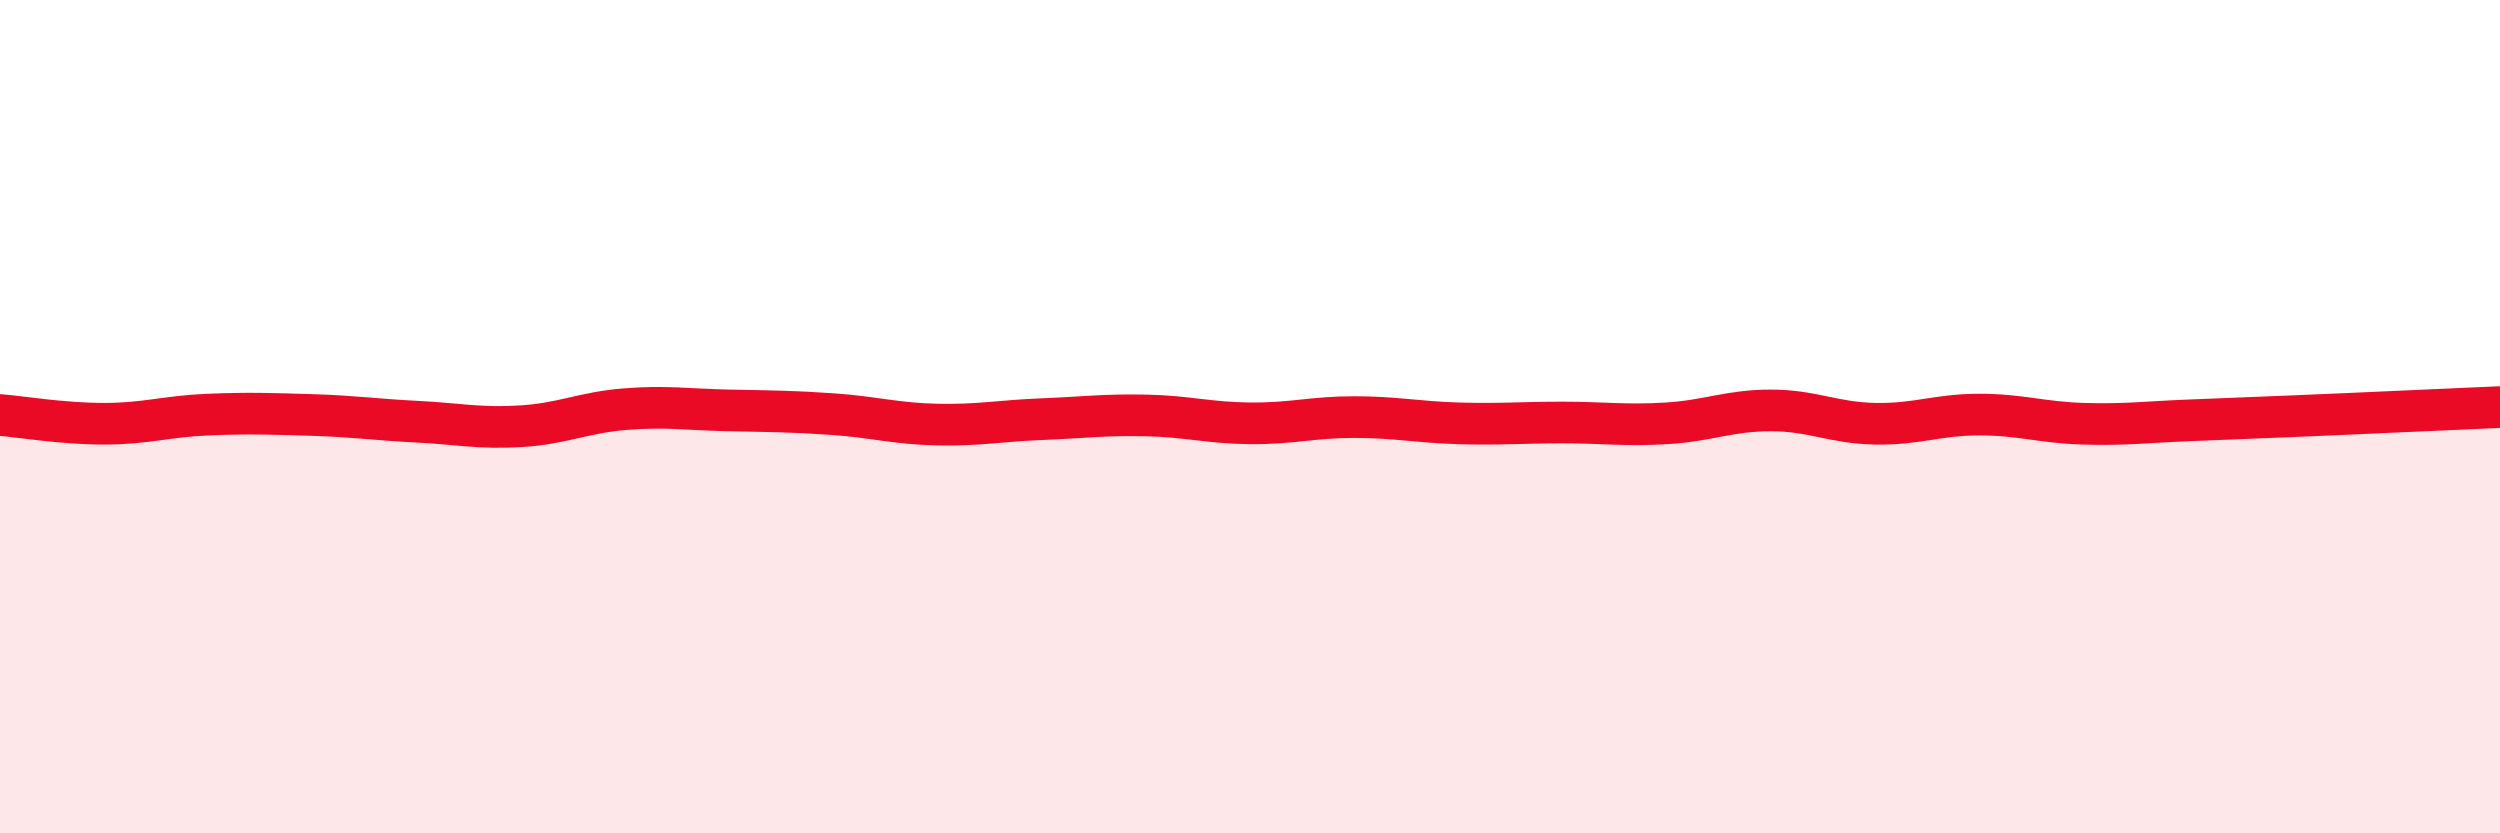 
    <svg width="60" height="20" viewBox="0 0 60 20" xmlns="http://www.w3.org/2000/svg">
      <path
        d="M 0,9.96 C 0.5,10 1.5,10.17 2.5,10.17 C 3.5,10.17 4,9.99 5,9.95 C 6,9.91 6.5,9.93 7.5,9.96 C 8.5,9.99 9,10.07 10,10.12 C 11,10.17 11.5,10.29 12.5,10.23 C 13.5,10.17 14,9.9 15,9.82 C 16,9.74 16.5,9.83 17.5,9.85 C 18.5,9.87 19,9.87 20,9.94 C 21,10.01 21.5,10.17 22.5,10.19 C 23.5,10.21 24,10.1 25,10.06 C 26,10.02 26.5,9.95 27.5,9.97 C 28.5,9.99 29,10.15 30,10.16 C 31,10.17 31.5,10.01 32.5,10.01 C 33.5,10.01 34,10.13 35,10.16 C 36,10.19 36.5,10.14 37.5,10.14 C 38.5,10.14 39,10.22 40,10.16 C 41,10.1 41.5,9.85 42.5,9.85 C 43.5,9.85 44,10.15 45,10.17 C 46,10.19 46.5,9.95 47.5,9.95 C 48.5,9.95 49,10.14 50,10.17 C 51,10.2 51.5,10.13 52.5,10.09 C 53.5,10.05 53.5,10.05 55,9.99 C 56.5,9.93 59,9.81 60,9.77L60 20L0 20Z"
        fill="#EB0A25"
        opacity="0.1"
        stroke-linecap="round"
        stroke-linejoin="round"
      />
      <path
        d="M 0,9.96 C 0.5,10 1.5,10.17 2.5,10.17 C 3.5,10.17 4,9.99 5,9.95 C 6,9.91 6.5,9.93 7.5,9.96 C 8.5,9.99 9,10.07 10,10.12 C 11,10.17 11.5,10.29 12.5,10.23 C 13.5,10.17 14,9.9 15,9.82 C 16,9.74 16.5,9.83 17.5,9.85 C 18.5,9.87 19,9.87 20,9.94 C 21,10.01 21.5,10.17 22.5,10.19 C 23.5,10.21 24,10.1 25,10.06 C 26,10.02 26.5,9.95 27.5,9.97 C 28.5,9.99 29,10.15 30,10.16 C 31,10.17 31.5,10.01 32.5,10.01 C 33.5,10.01 34,10.13 35,10.16 C 36,10.19 36.5,10.14 37.5,10.14 C 38.5,10.14 39,10.22 40,10.16 C 41,10.1 41.5,9.85 42.5,9.85 C 43.5,9.85 44,10.15 45,10.17 C 46,10.19 46.5,9.95 47.5,9.95 C 48.5,9.95 49,10.14 50,10.17 C 51,10.2 51.5,10.13 52.5,10.09 C 53.5,10.05 53.5,10.05 55,9.99 C 56.5,9.93 59,9.81 60,9.77"
        stroke="#EB0A25"
        stroke-width="1"
        fill="none"
        stroke-linecap="round"
        stroke-linejoin="round"
      />
    </svg>
  